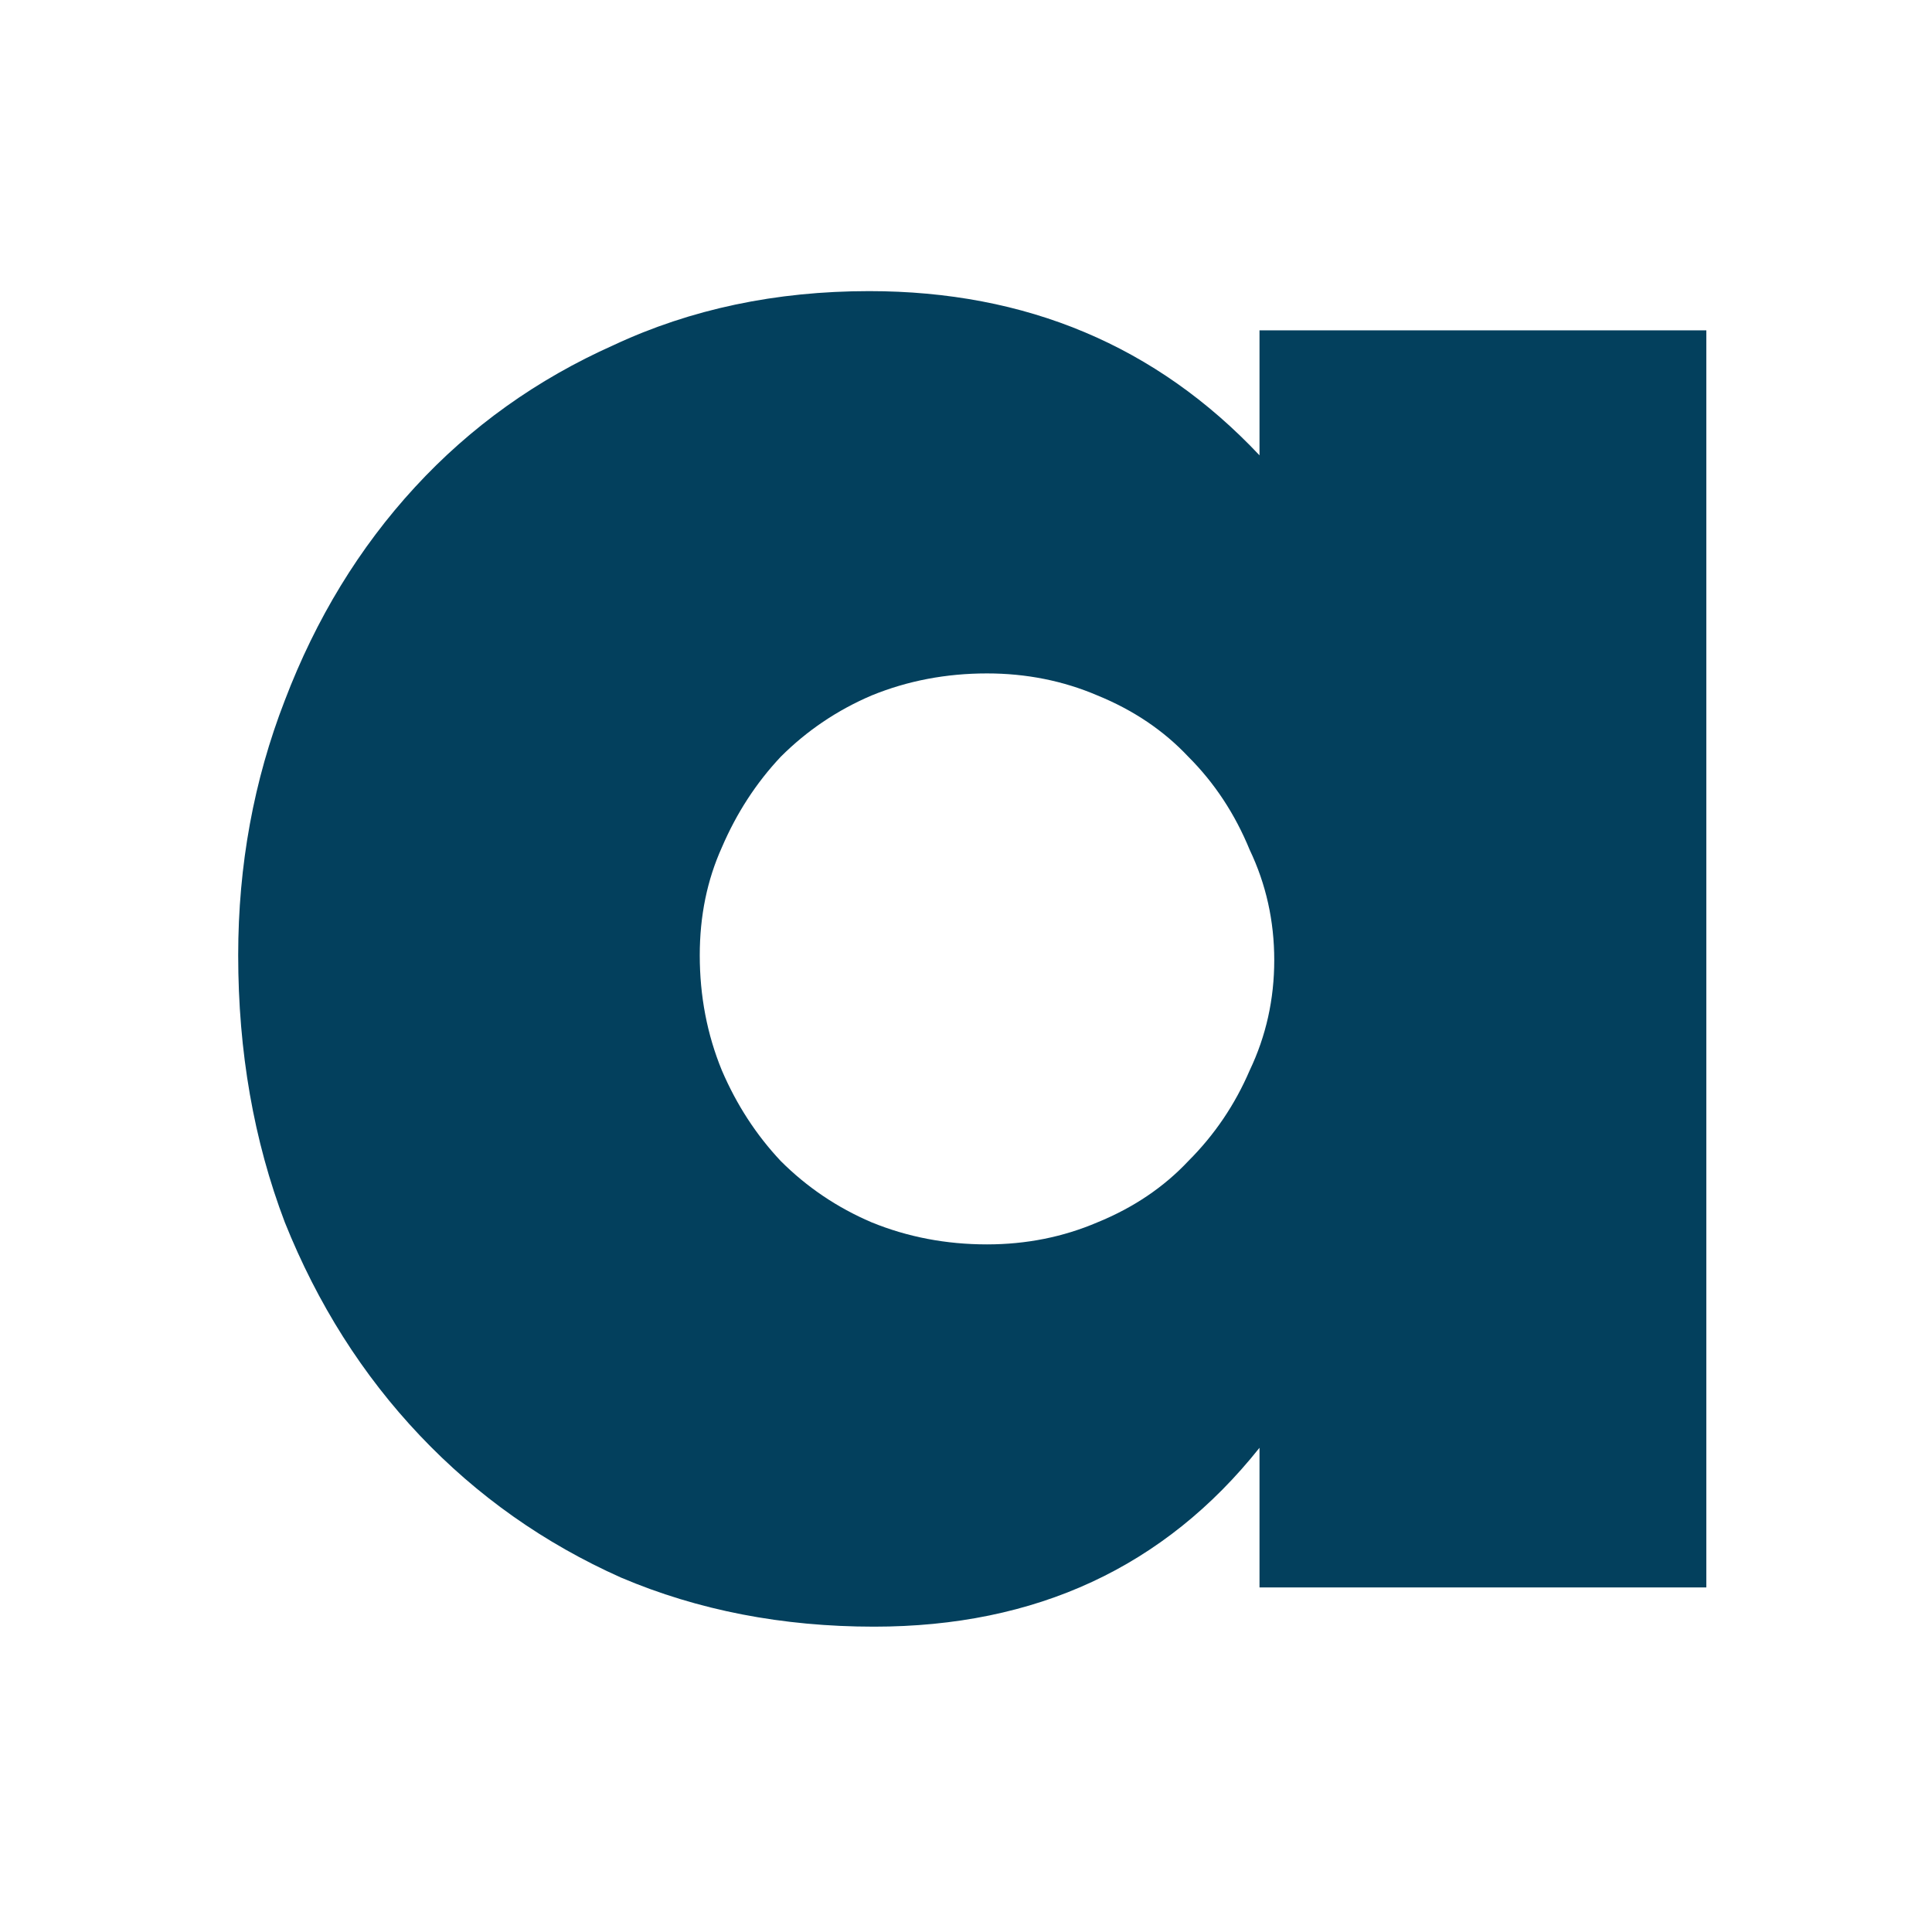 <svg width="73" height="73" viewBox="0 0 73 73" fill="none" xmlns="http://www.w3.org/2000/svg">
    <style>
        path {
            fill: #03405D;
        }
        @media (prefers-color-scheme: dark) {
            path { fill: #ffffff; }
        }
    </style>
    <path d="M26.44 36.093C26.44 37.636 26.718 39.086 27.275 40.444C27.831 41.741 28.573 42.883 29.501 43.87C30.49 44.858 31.634 45.63 32.933 46.185C34.294 46.741 35.747 47.019 37.293 47.019C38.777 47.019 40.169 46.741 41.468 46.185C42.828 45.63 43.972 44.858 44.9 43.87C45.889 42.883 46.662 41.741 47.219 40.444C47.837 39.148 48.147 37.759 48.147 36.278C48.147 34.796 47.837 33.407 47.219 32.111C46.662 30.753 45.889 29.58 44.9 28.593C43.972 27.605 42.828 26.833 41.468 26.278C40.169 25.722 38.777 25.445 37.293 25.445C35.747 25.445 34.294 25.722 32.933 26.278C31.634 26.833 30.49 27.605 29.501 28.593C28.573 29.58 27.831 30.722 27.275 32.019C26.718 33.253 26.44 34.611 26.44 36.093ZM47.59 12.482H64.473V59.981H47.59V54.704C44.003 59.21 39.148 61.463 33.026 61.463C29.563 61.463 26.378 60.846 23.471 59.611C20.565 58.315 18.029 56.525 15.865 54.241C13.7 51.957 11.999 49.272 10.762 46.185C9.588 43.099 9 39.735 9 36.093C9 32.697 9.588 29.488 10.762 26.463C11.938 23.377 13.576 20.691 15.679 18.407C17.782 16.123 20.286 14.333 23.193 13.037C26.1 11.679 29.315 11 32.84 11C38.777 11 43.694 13.068 47.59 17.204V12.482Z" />
</svg>
